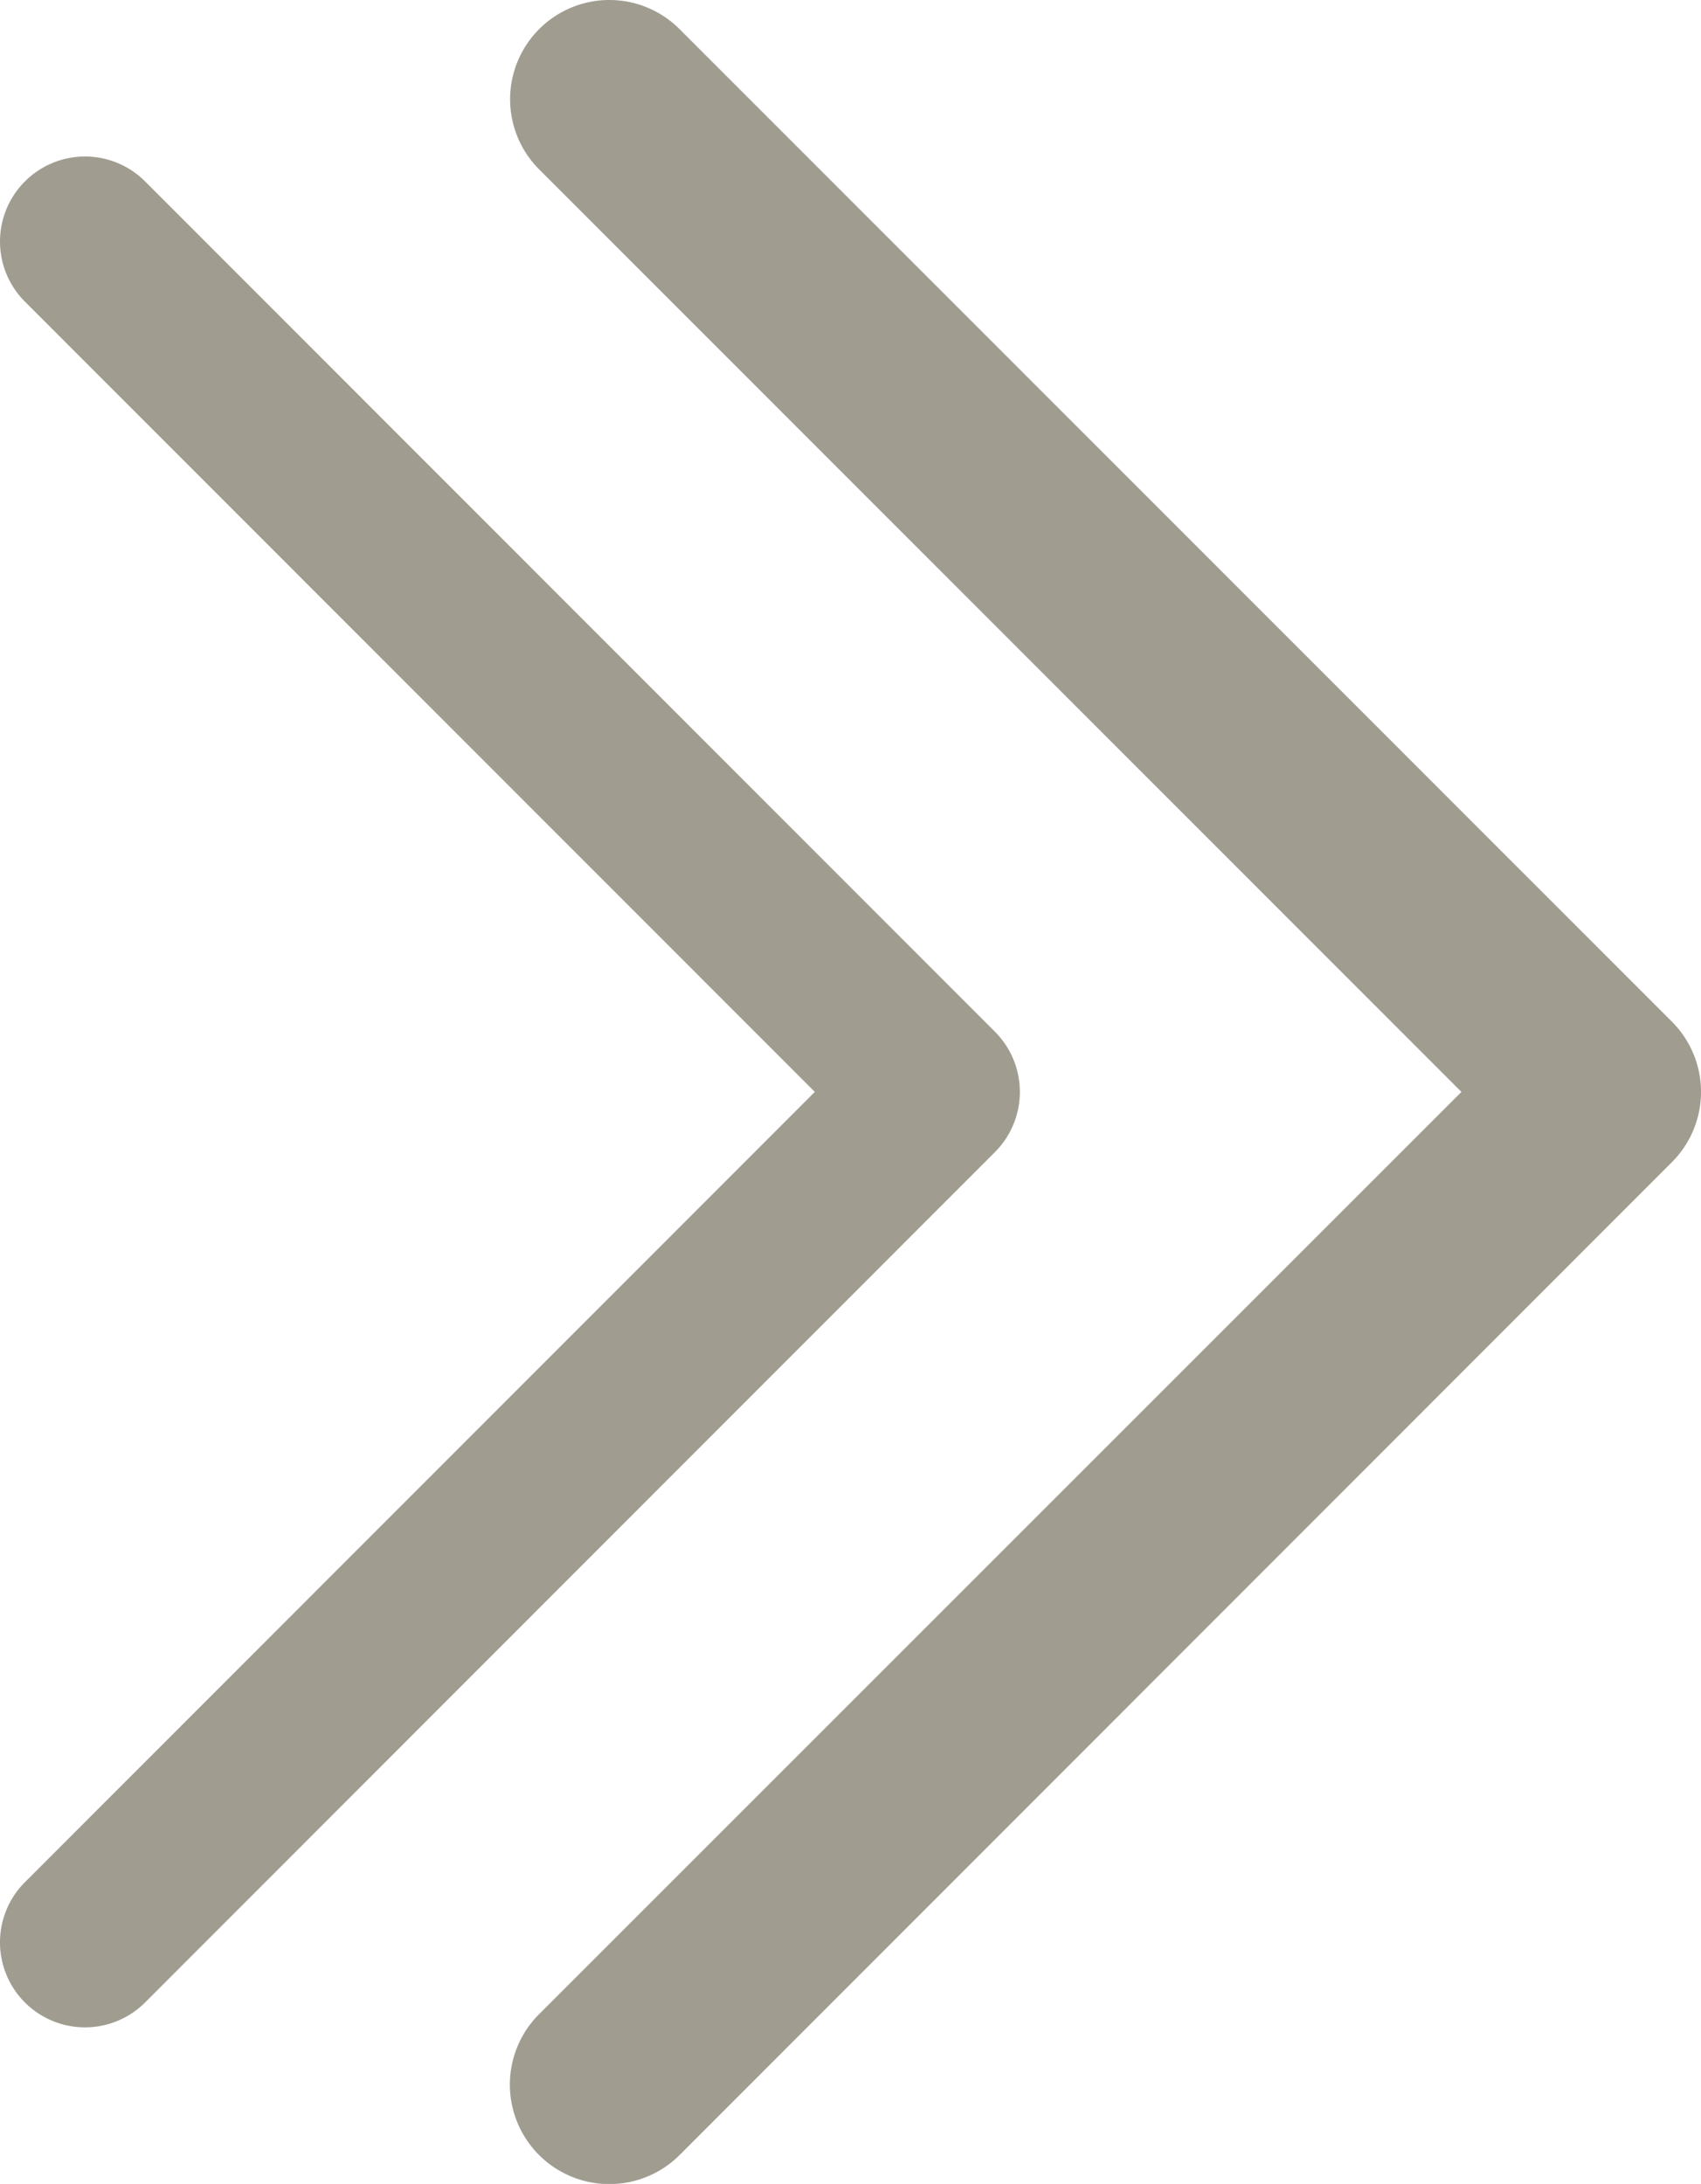 <svg xmlns="http://www.w3.org/2000/svg" viewBox="0 0 217.11 278.67"><defs><style>.cls-1{fill:#a09d90;}</style></defs><g id="Livello_2" data-name="Livello 2"><g id="Layer_1" data-name="Layer 1"><path class="cls-1" d="M68.82,3.71a12.66,12.66,0,0,0,0,17.91L186.53,139.33,68.82,257A12.67,12.67,0,0,0,86.73,275L213.4,148.29a12.67,12.67,0,0,0,0-17.92L86.73,3.71A12.66,12.66,0,0,0,68.82,3.71Z"/><path class="cls-1" d="M3.18,23.15a10.84,10.84,0,0,0,0,15.34L104,139.33,3.18,240.17a10.85,10.85,0,0,0,15.34,15.35L127,147a10.86,10.86,0,0,0,0-15.34L18.52,23.15A10.84,10.84,0,0,0,3.18,23.15Z"/></g></g></svg>